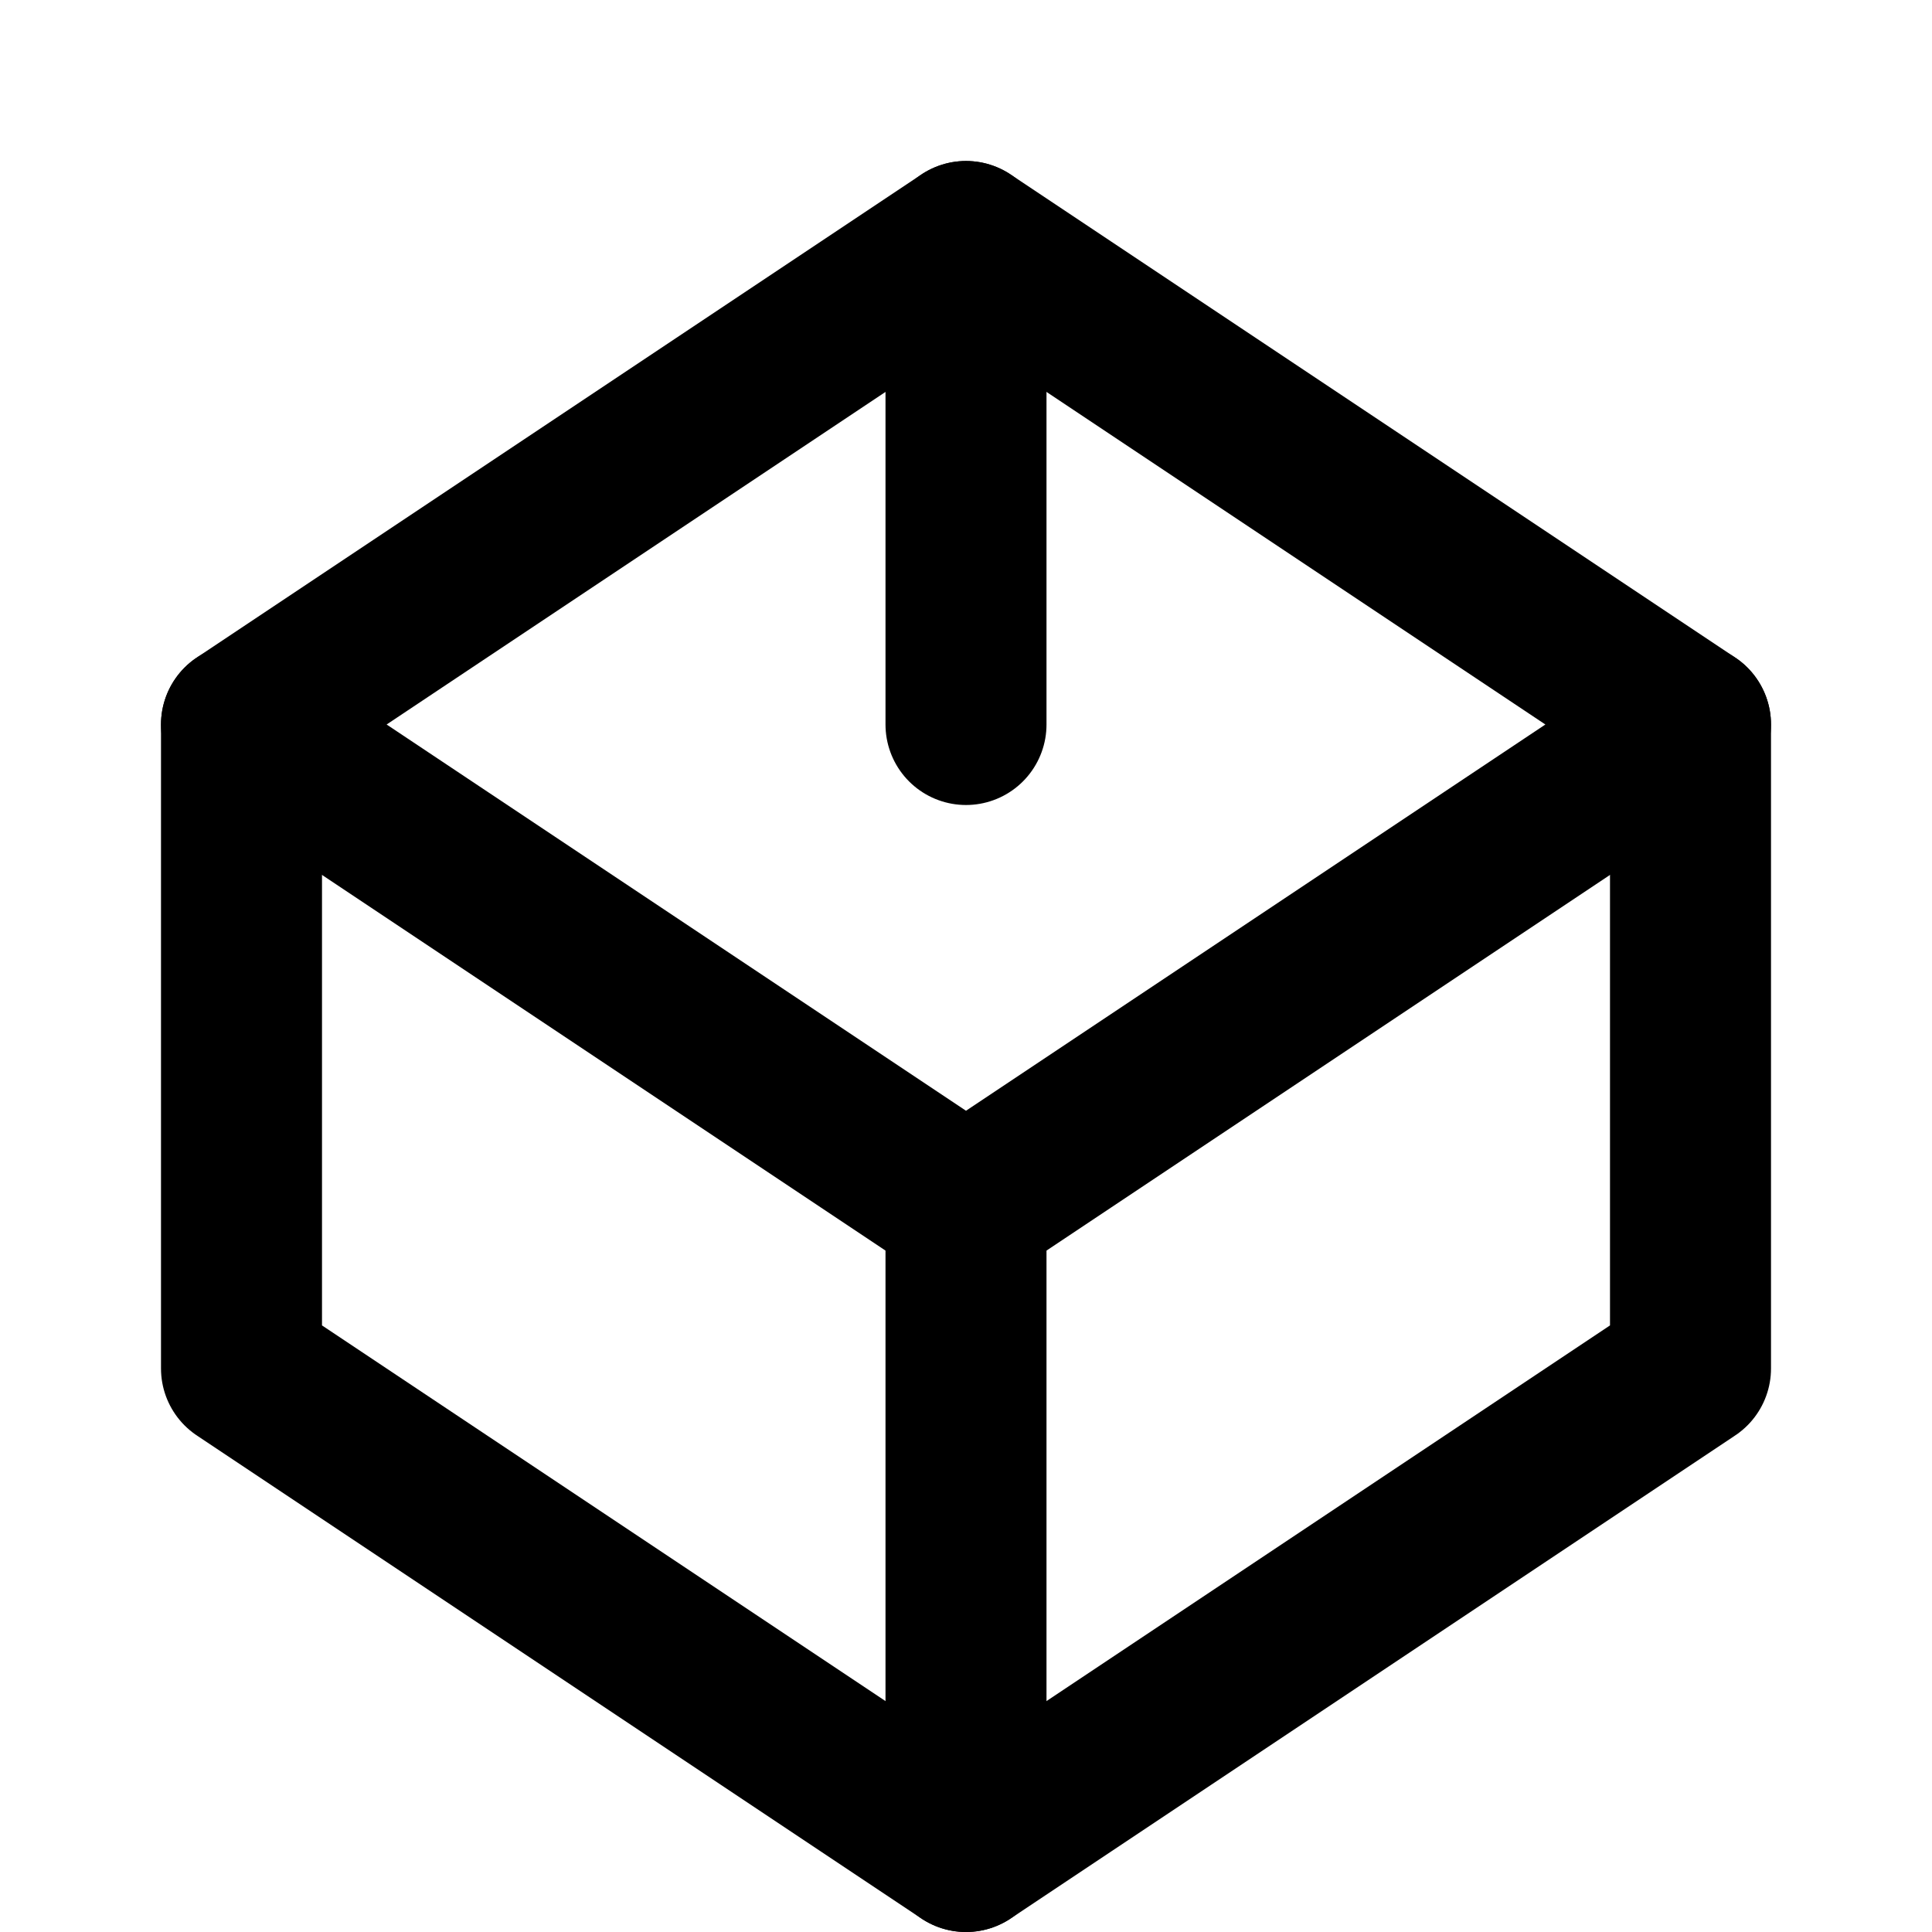 <?xml version="1.0" encoding="UTF-8"?>
<svg width="24" height="24" viewBox="0 0 24 24" fill="none" xmlns="http://www.w3.org/2000/svg">
  <path d="M12 3L3 9L12 15L21 9L12 3Z" stroke="currentColor" stroke-width="2" stroke-linecap="round" stroke-linejoin="round"/>
  <path d="M3 9V17L12 23L21 17V9" stroke="currentColor" stroke-width="2" stroke-linecap="round" stroke-linejoin="round"/>
  <path d="M12 15V23" stroke="currentColor" stroke-width="2" stroke-linecap="round" stroke-linejoin="round"/>
  <path d="M12 3V9" stroke="currentColor" stroke-width="2" stroke-linecap="round" stroke-linejoin="round"/>
</svg> 
